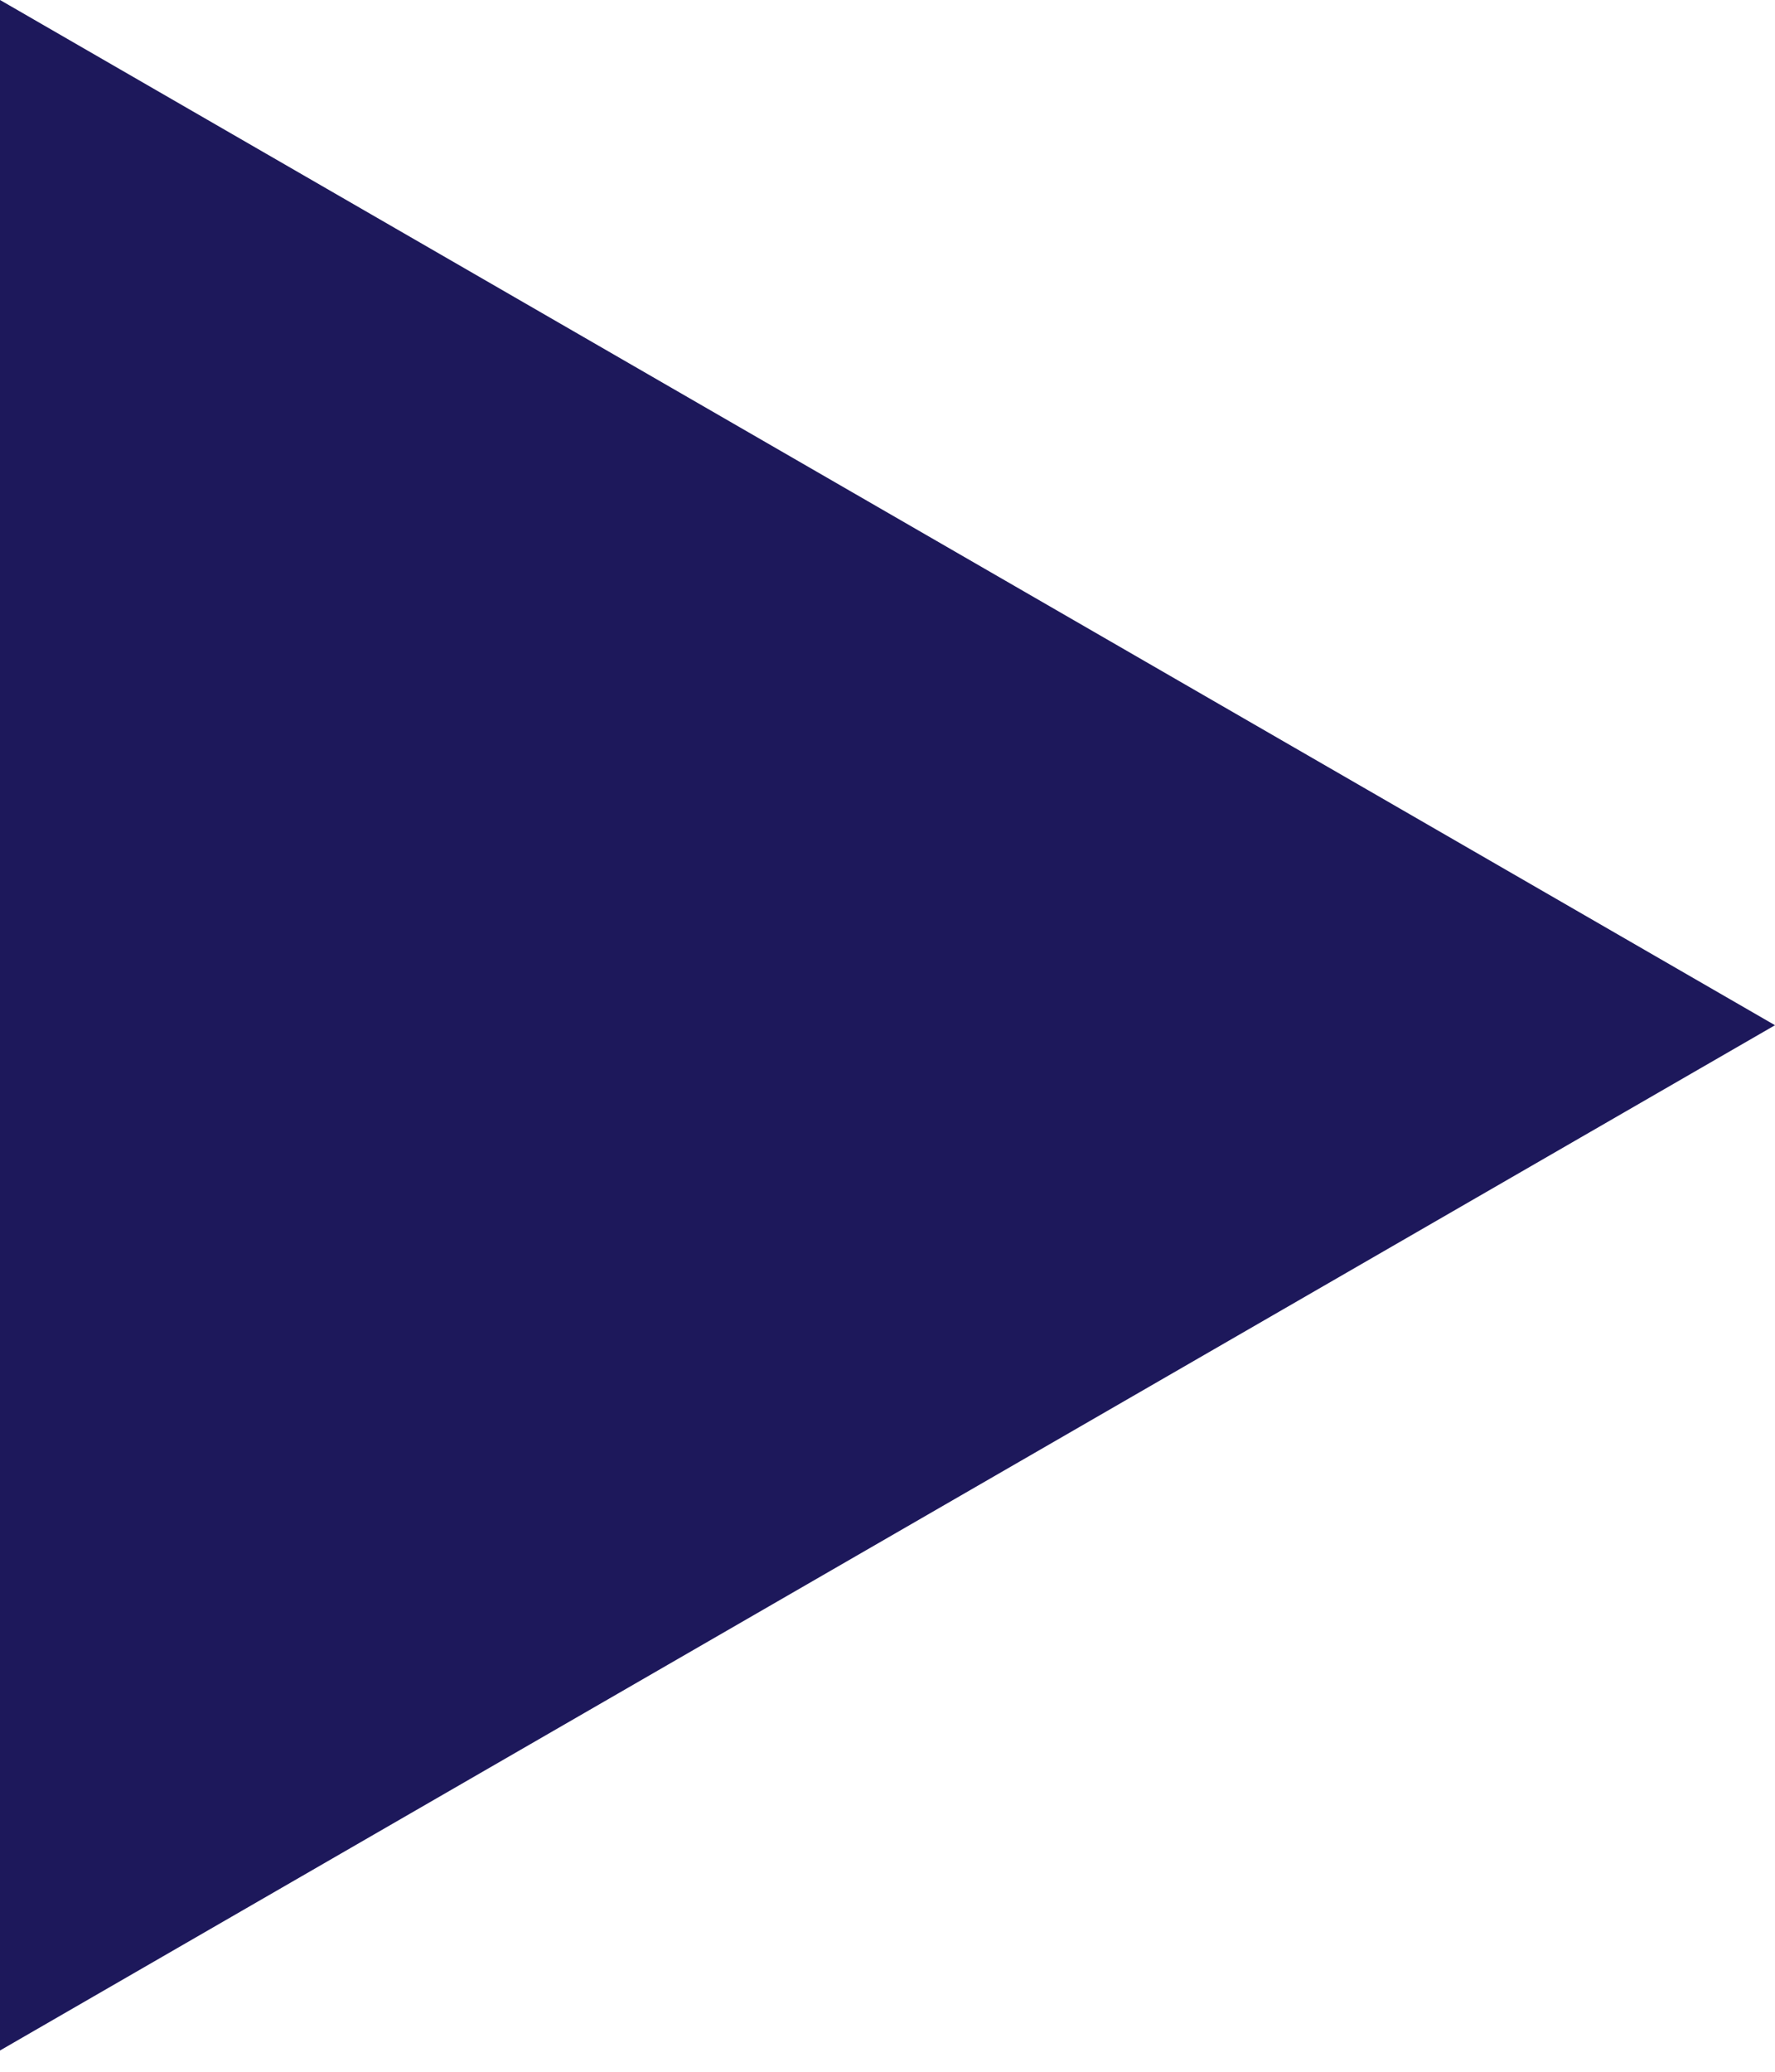 <?xml version="1.0" encoding="UTF-8"?> <svg xmlns="http://www.w3.org/2000/svg" width="72" height="84" viewBox="0 0 72 84" fill="none"> <path d="M72 41.568L0 83.138L0 -0.001L72 41.568Z" fill="#1D185B"></path> </svg> 